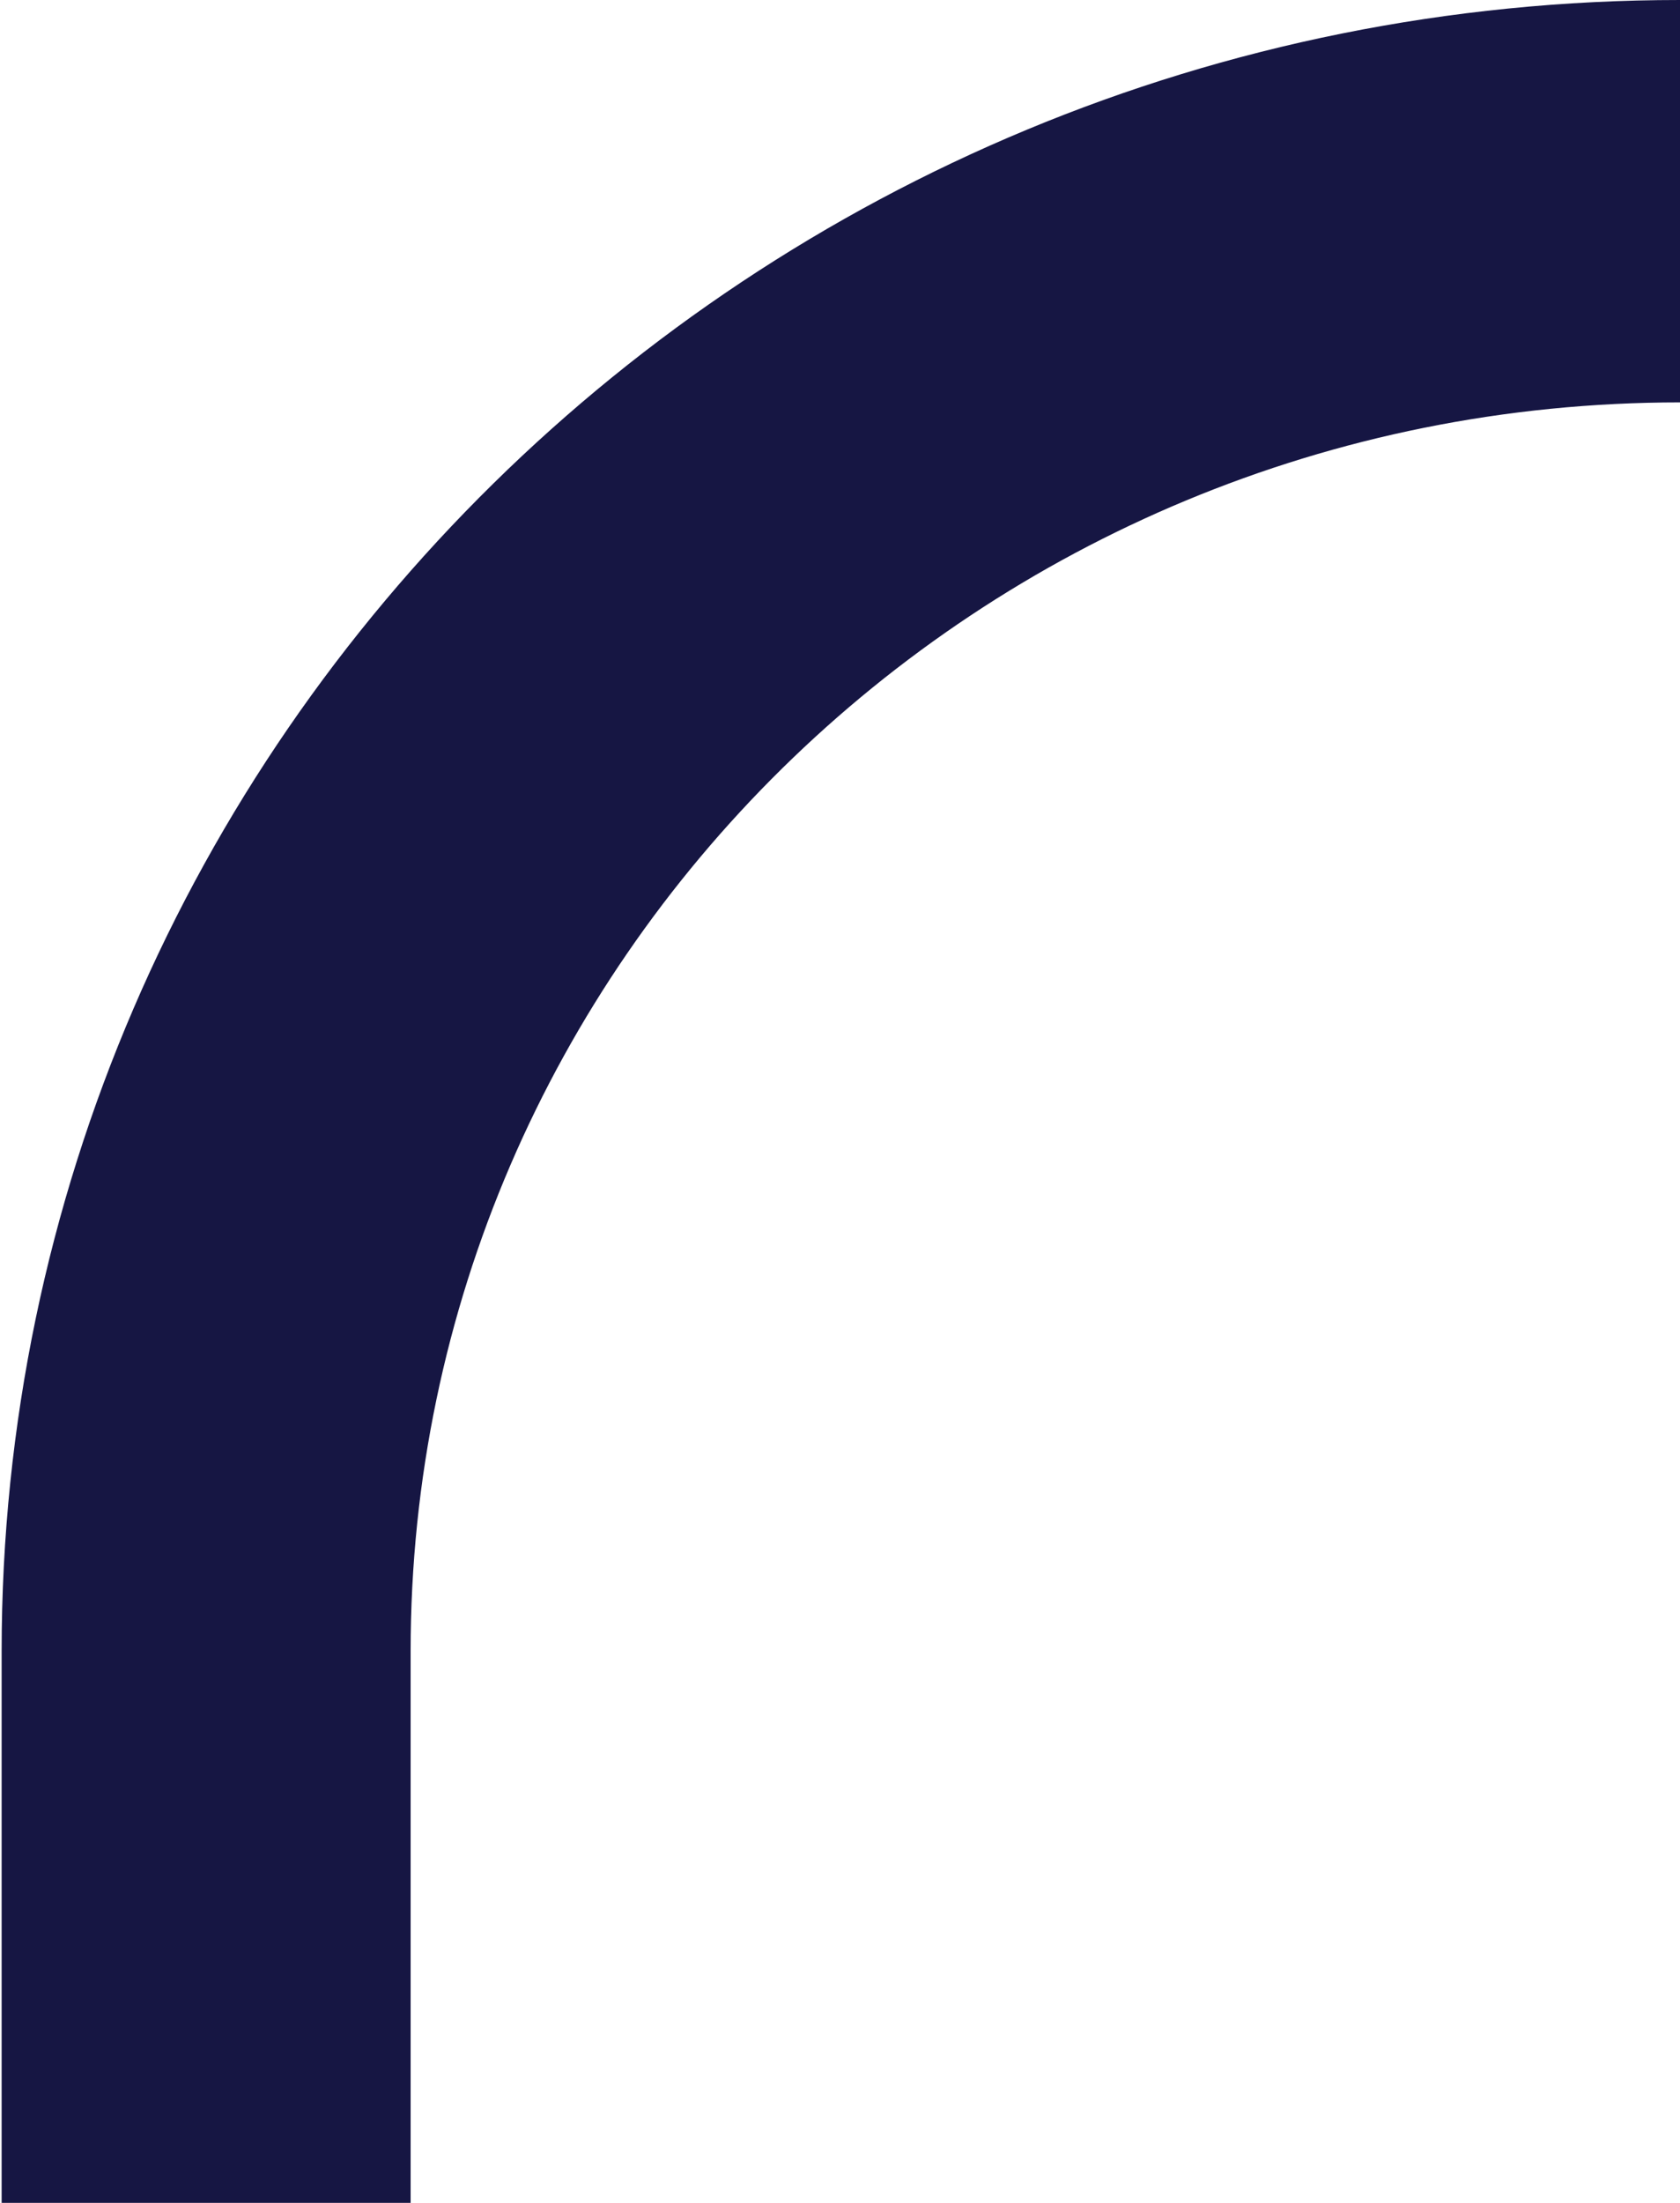 <?xml version="1.0" encoding="UTF-8"?> <svg xmlns="http://www.w3.org/2000/svg" width="1028" height="1347" viewBox="0 0 1028 1347" fill="none"> <path fill-rule="evenodd" clip-rule="evenodd" d="M0.999 1347V1009.72C0.999 452.069 460.802 0 1028 0V246.055C599.019 246.055 251.263 587.961 251.263 1009.72V1347H0.999Z" fill="#161643"></path> </svg> 